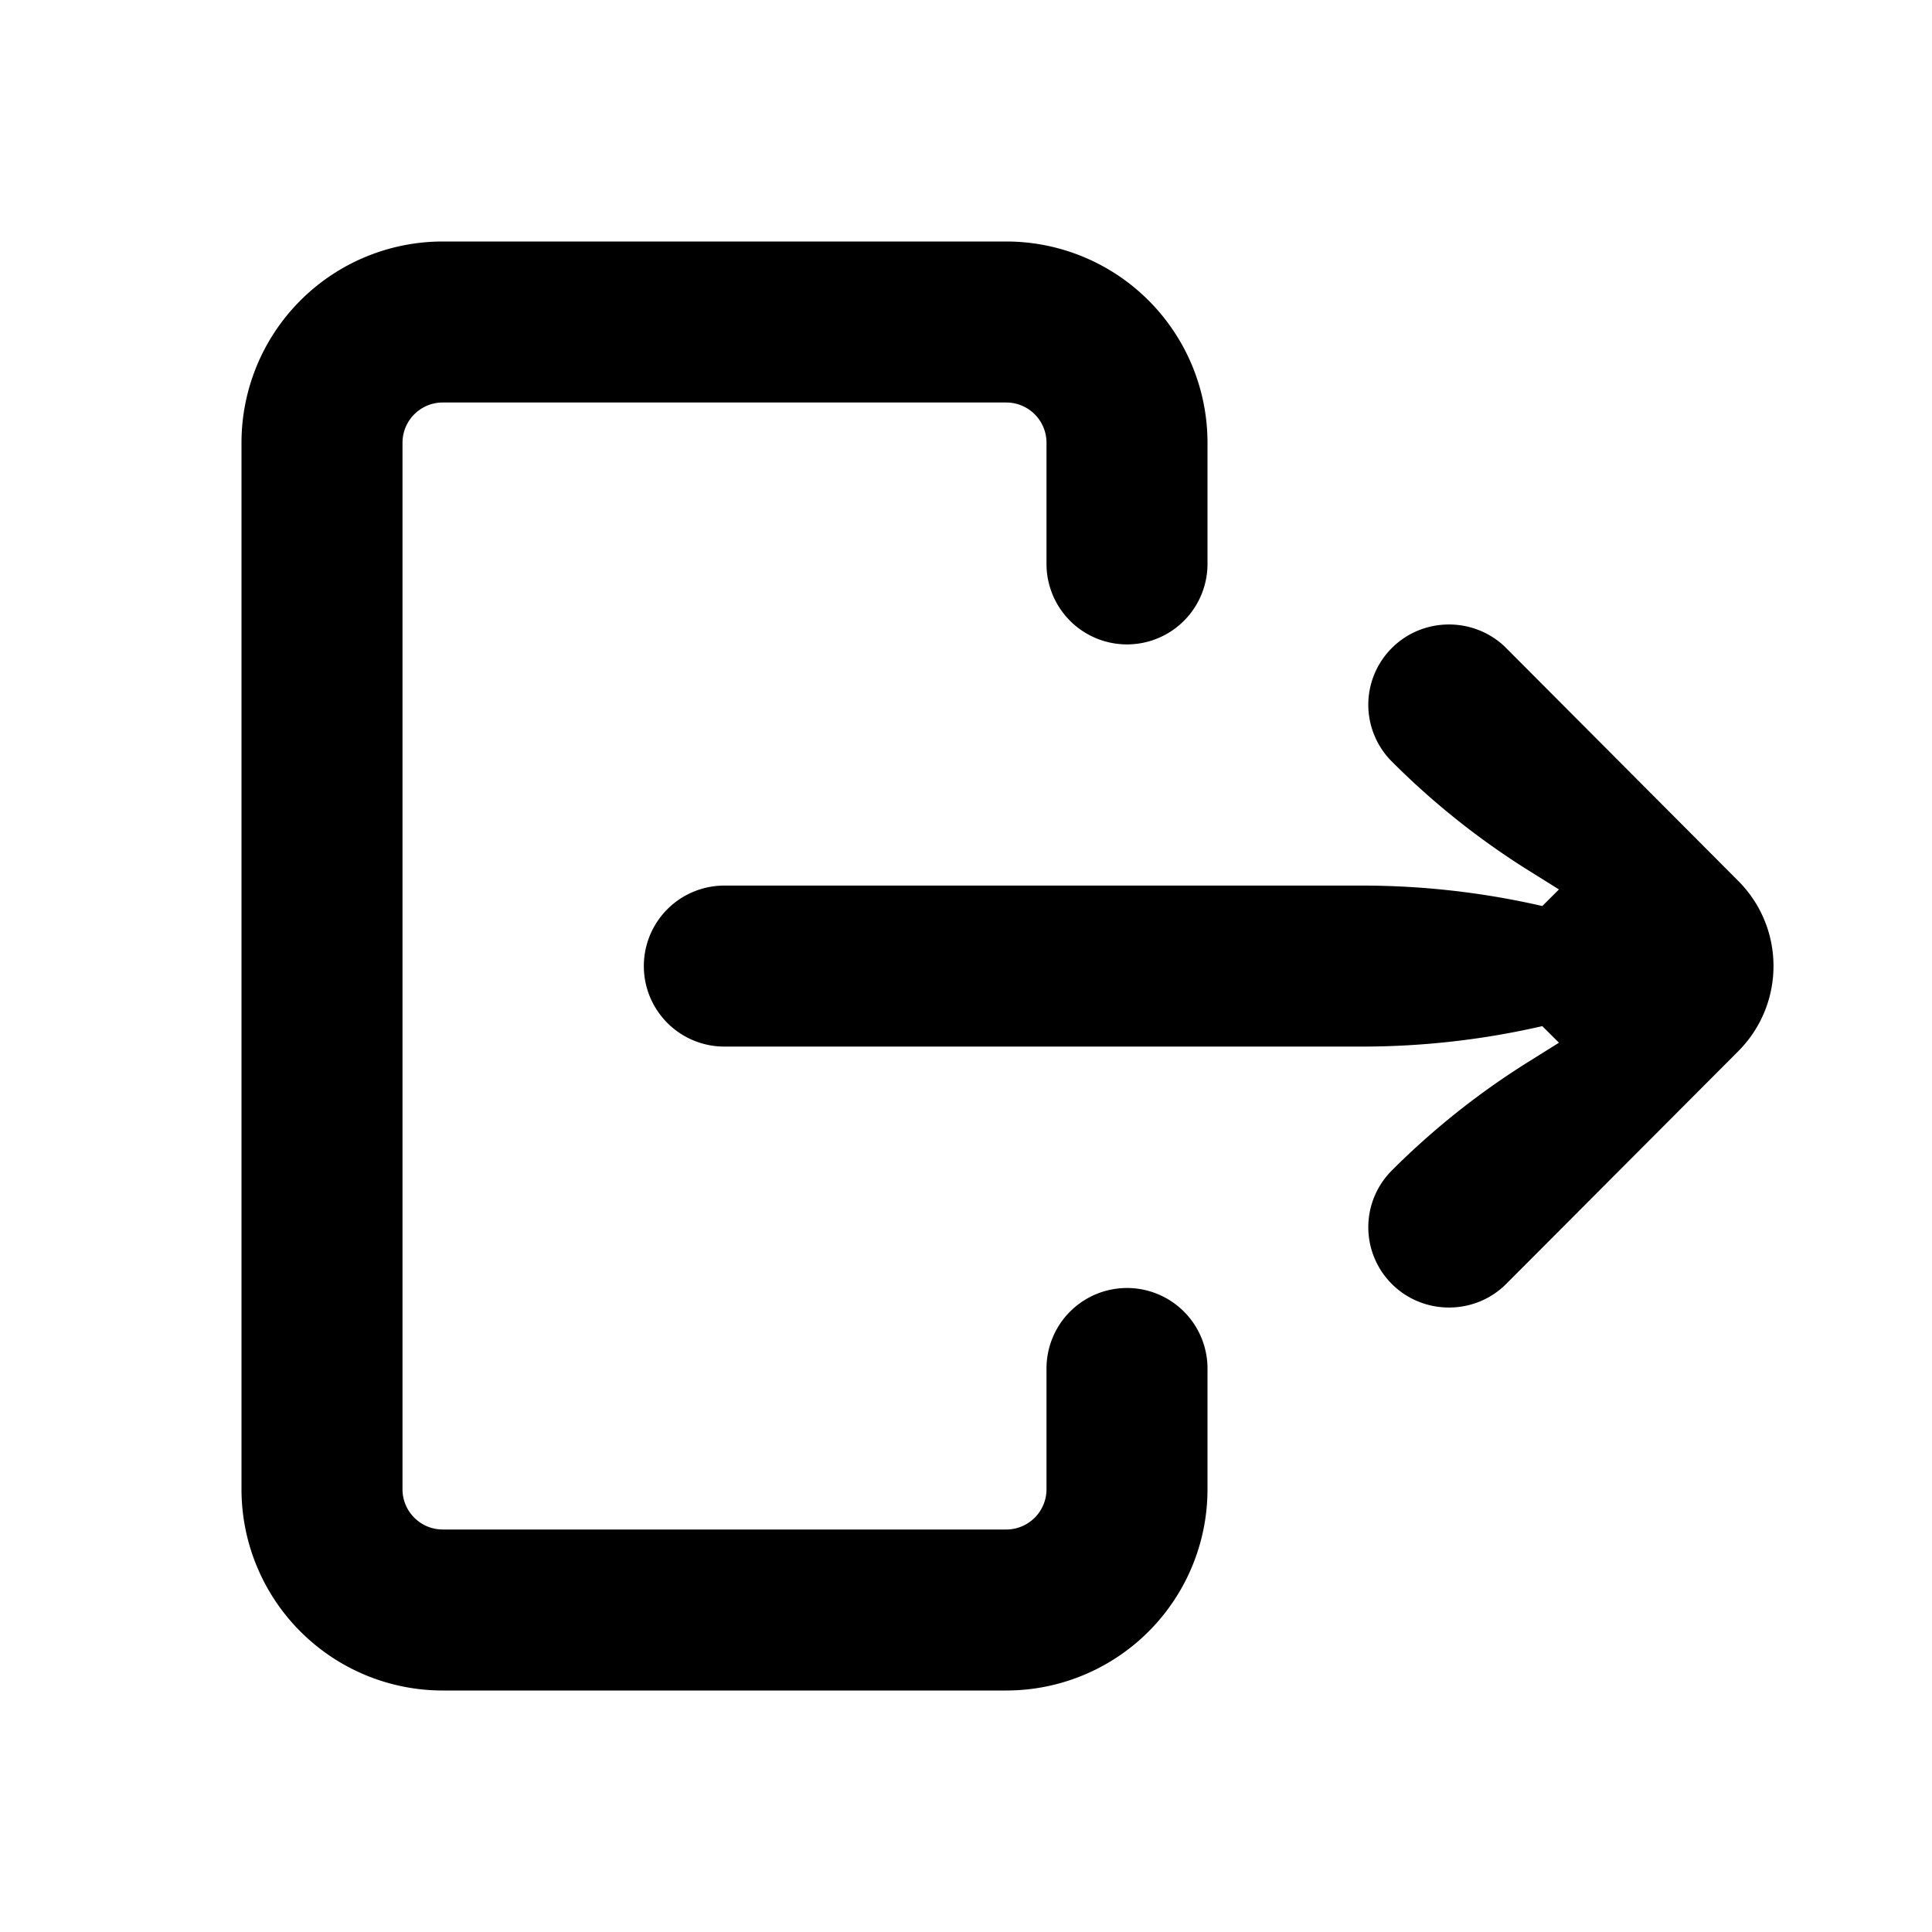 <?xml version="1.0" encoding="utf-8"?>
<svg width="800px" height="800px" viewBox="0 0 24 24" fill="none" xmlns="http://www.w3.org/2000/svg"><path fill-rule="evenodd" clip-rule="evenodd" d="M21.593 10.943c.584.585.584 1.53 0 2.116L18.71 15.95c-.39.39-1.03.39-1.42 0a.996.996 0 0 1 0-1.41 9.552 9.552 0 0 1 1.689-1.345l.387-.242-.207-.206a10 10 0 0 1-2.24.254H8.998a1 1 0 1 1 0-2h7.921a10 10 0 0 1 2.24.254l.207-.206-.386-.241a9.562 9.562 0 0 1-1.69-1.348.996.996 0 0 1 0-1.41c.39-.39 1.03-.39 1.42 0l2.883 2.893zM14 16a1 1 0 0 0-1 1v1.5a.5.5 0 0 1-.5.5h-7a.5.5 0 0 1-.5-.5v-13a.5.5 0 0 1 .5-.5h7a.5.5 0 0 1 .5.5v1.505a1 1 0 1 0 2 0V5.5A2.5 2.5 0 0 0 12.5 3h-7A2.5 2.5 0 0 0 3 5.5v13A2.5 2.5 0 0 0 5.5 21h7a2.5 2.5 0 0 0 2.5-2.5V17a1 1 0 0 0-1-1z" fill="#000000"/></svg>